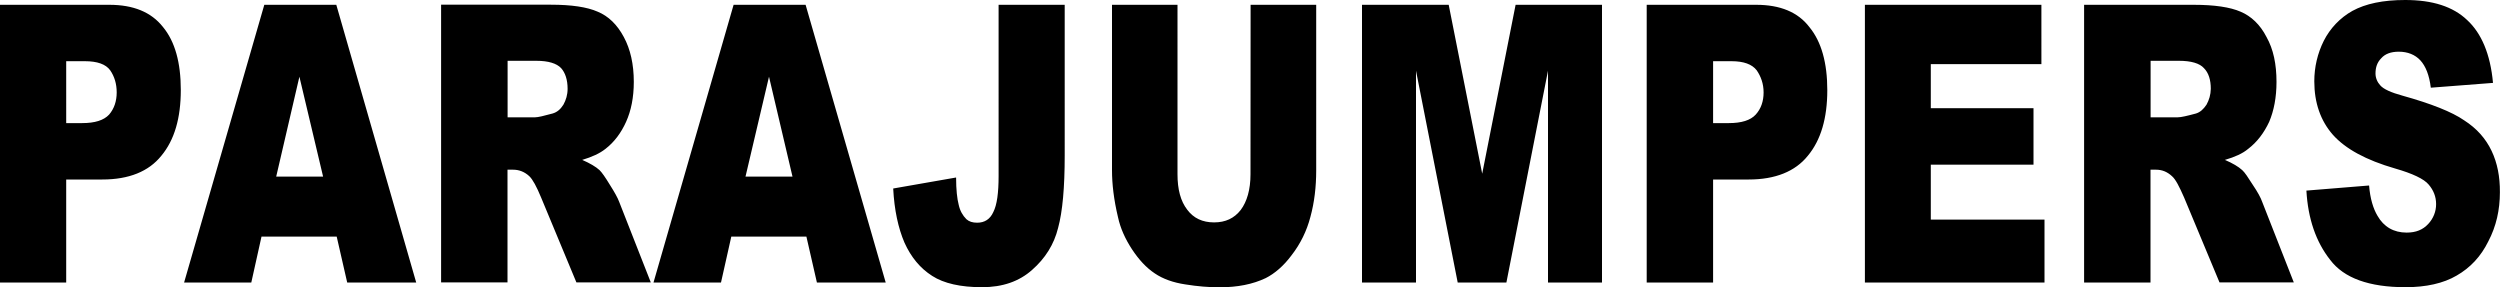 <?xml version="1.0" encoding="utf-8"?>
<!-- Generator: Adobe Illustrator 27.0.0, SVG Export Plug-In . SVG Version: 6.00 Build 0)  -->
<svg version="1.1" id="Ebene_1" xmlns="http://www.w3.org/2000/svg" xmlns:xlink="http://www.w3.org/1999/xlink" x="0px" y="0px"
	 viewBox="0 0 2500 287.3" style="enable-background:new 0 0 2500 287.3;" xml:space="preserve">
<path d="M109.3,4.8H0v277.7h66.2v-103h36.1c26.6,0,46.4-8,59-23.7C174.5,140,180.8,118,180.8,90c0-27.2-5.7-48.4-17.9-63.1
	C151.2,12.1,133.4,4.8,109.3,4.8L109.3,4.8z M109.1,114.6c-5.3,5.7-14.2,8.5-26.9,8.5h-16V61.2h18.7c12.4,0,20.9,3,25.3,9.1
	c4.2,6.1,6.5,13.4,6.5,22.1C116.7,101.3,114.1,108.8,109.1,114.6L109.1,114.6z M264.3,4.8l-80.2,277.7h67.2l10.2-45.9h75.2
	l10.5,45.9h69L336.3,4.8L264.3,4.8L264.3,4.8z M276.2,176.6l23.2-99.9l23.7,99.9H276.2L276.2,176.6z M609.8,184.7
	c-4.5-7.4-7.9-12.3-10.3-14.6c-3.7-3.4-9.5-6.8-17.3-10.2c9.7-2.9,17.6-6.5,23.1-10.9c9-6.9,15.8-16.1,20.8-27.2
	c5-11.1,7.7-24.4,7.7-39.9c0-17.7-3.4-32.7-10-44.9c-6.6-12.4-15.4-20.9-26.1-25.3C587.1,7,571.3,4.7,551,4.7H441.1v277.7h66.4
	V169.7h5.8c5.7,0,11.3,2.1,16,6.5c3.4,3.2,7.3,10.4,11.8,21.3l35.3,84.9h74.4l-31.6-80.5C617.7,197.8,614.5,192.1,609.8,184.7
	L609.8,184.7z M563.4,104.7c-2.9,4.6-6.3,7.5-10.8,8.8c-8.7,2.4-14.6,3.8-17.4,3.8h-27.6V60.8h28.7c12.2,0,20.3,2.6,24.8,7.3
	c4.2,4.7,6.5,11.7,6.5,20.7C567.6,94.8,566,100,563.4,104.7L563.4,104.7z M733.6,4.8l-80.1,277.7H721l10.3-45.9h75.1l10.5,45.9h68.8
	L805.6,4.8L733.6,4.8L733.6,4.8z M745.5,176.6L769,76.7l23.5,99.9H745.5z M998.6,176c0,16.8-1.6,28.9-5.3,36.1
	c-3.2,7.1-8.7,10.6-16.1,10.6c-4.7,0-8.1-1.1-10.8-3.5c-3.7-3.7-6.4-8.4-7.7-14.4c-1.6-6.1-2.6-15.2-2.6-27.3l-62.9,11
	c1.1,21.5,5,39.5,11.3,54.2c6.5,14.4,15.7,25.6,27.7,33.2c11.6,7.5,28.4,11.3,49.8,11.3c20.6,0,37.2-5.8,50.1-17.3
	c13.1-11.5,21.9-25.4,26-42c4.5-16.5,6.6-40.7,6.6-72.4V4.8h-66.1L998.6,176L998.6,176z M1250.5,174.2c0,15.4-3.5,27.4-9.8,35.8
	c-6.5,8.3-15.2,12.4-26.6,12.4c-11.6,0-20.5-4.2-26.8-12.6c-6.7-8.6-9.8-20.4-9.8-35.6V4.8h-65.5v165.5c0,13.6,1.8,29.3,6,46.9
	c2.4,11.1,7.2,21.7,14,32.1c6.8,10.3,14.2,18.4,22.8,24.1c8.1,5.5,18.4,9.2,30.5,11c12.4,2,23.6,2.9,34.1,2.9c18,0,33.3-3,46.3-9.2
	c8.9-4.5,17.9-12.1,25.9-22.9c8.8-11.3,15.2-24.4,18.8-38.3c4-14.6,5.8-30.2,5.8-46.5V4.8h-65.6L1250.5,174.2z M1482.2,173.7
	L1448.7,4.8h-86.7v277.7h54V70.7l41.7,211.8h48.7L1548,70.7v211.8h54V4.8h-86.4L1482.2,173.7z M1756.2,4.8h-109.5v277.7h66.4v-103
	h35.7c26.4,0,46.4-8,59-23.7c13.1-15.7,19.5-37.7,19.5-65.6c0-27.2-5.8-48.4-17.9-63.1C1798,12.1,1780.1,4.8,1756.2,4.8L1756.2,4.8z
	 M1755.7,114.6c-5.2,5.7-14.2,8.5-26.8,8.5h-15.8V61.2h18.4c12.1,0,20.5,3,25.2,9.1c4.2,6.1,6.9,13.4,6.9,22.1
	C1763.6,101.3,1761,108.8,1755.7,114.6L1755.7,114.6z M1930.8,164.7h102.7v-56.5h-102.7V64.1h110.6V4.8h-176.5v277.7h179.6v-62.9
	h-113.7L1930.8,164.7L1930.8,164.7z M2252.7,184.7c-4.7-7.4-7.9-12.3-10.5-14.6c-3.7-3.4-9.4-6.8-17.3-10.2
	c10-2.9,17.9-6.5,23.1-10.9c9.1-6.9,16-16.1,21.2-27.2c4.7-11.1,7.3-24.4,7.3-39.9c0-17.7-3.1-32.7-10-44.9
	c-6.3-12.4-15.4-20.9-25.9-25.3c-10.5-4.6-26.3-6.9-46.8-6.9h-109.7v277.7h66.4V169.7h5.7c5.8,0,11.1,2.1,15.8,6.5
	c3.7,3.2,7.3,10.4,12.1,21.3l35.4,84.9h74.3l-31.6-80.5C2260.8,197.8,2257.7,192.1,2252.7,184.7L2252.7,184.7z M2206.5,104.7
	c-3.1,4.6-6.3,7.5-10.5,8.8c-8.9,2.4-14.9,3.8-18.1,3.8h-27.3V60.8h28.4c12.3,0,20.7,2.6,24.9,7.3c4.7,4.7,6.9,11.7,6.9,20.7
	C2210.7,94.8,2209.1,100,2206.5,104.7L2206.5,104.7z M2491.6,150.9c-5.8-12.2-14.7-22.4-27.5-30.6c-12.1-8.4-33.1-16.7-61.5-24.6
	c-11.7-3.2-19.1-6.6-22.3-10.3c-3-3.2-4.8-7.5-4.8-11.9c0-6,1.6-11.1,5.8-15.3c3.7-4.2,9.4-6.5,17.5-6.5c8.9,0,16.3,3,21.5,8.6
	c5.3,5.7,9,14.8,10.5,27.4l62.2-4.8c-2.6-28.8-11.6-49.7-25.8-62.8C2453.1,6.6,2432.6,0,2405.2,0c-22.3,0-39.6,3.7-52.8,10.9
	c-12.3,6.9-22.2,17.3-28.6,29.9c-6.3,12.6-9.5,26.4-9.5,40.5c0,21.6,6.3,39.5,18.6,53.5c12.6,14.1,33.1,25.3,62.2,33.7
	c17.4,5,28.9,10.4,33.6,16.1c4.8,5.6,7.4,12.1,7.4,19.4c0.1,7.4-2.8,14.6-7.9,20c-5.3,5.7-12.1,8.6-21.6,8.6
	c-12.8,0-22.8-5.7-29.1-16.8c-4.2-7-7.4-17.2-8.4-30.3l-62.7,5.1c1.6,28.1,9.5,51.2,23.8,69.3c13.7,18.2,38.9,27.3,75.4,27.3
	c20.5,0,37.9-3.9,51-11.6c13.8-7.9,24.3-19.2,31.7-34.2c7.9-15,11.6-31.4,11.6-49.2C2500,176.8,2497.4,163.1,2491.6,150.9
	L2491.6,150.9z"/>
</svg>
